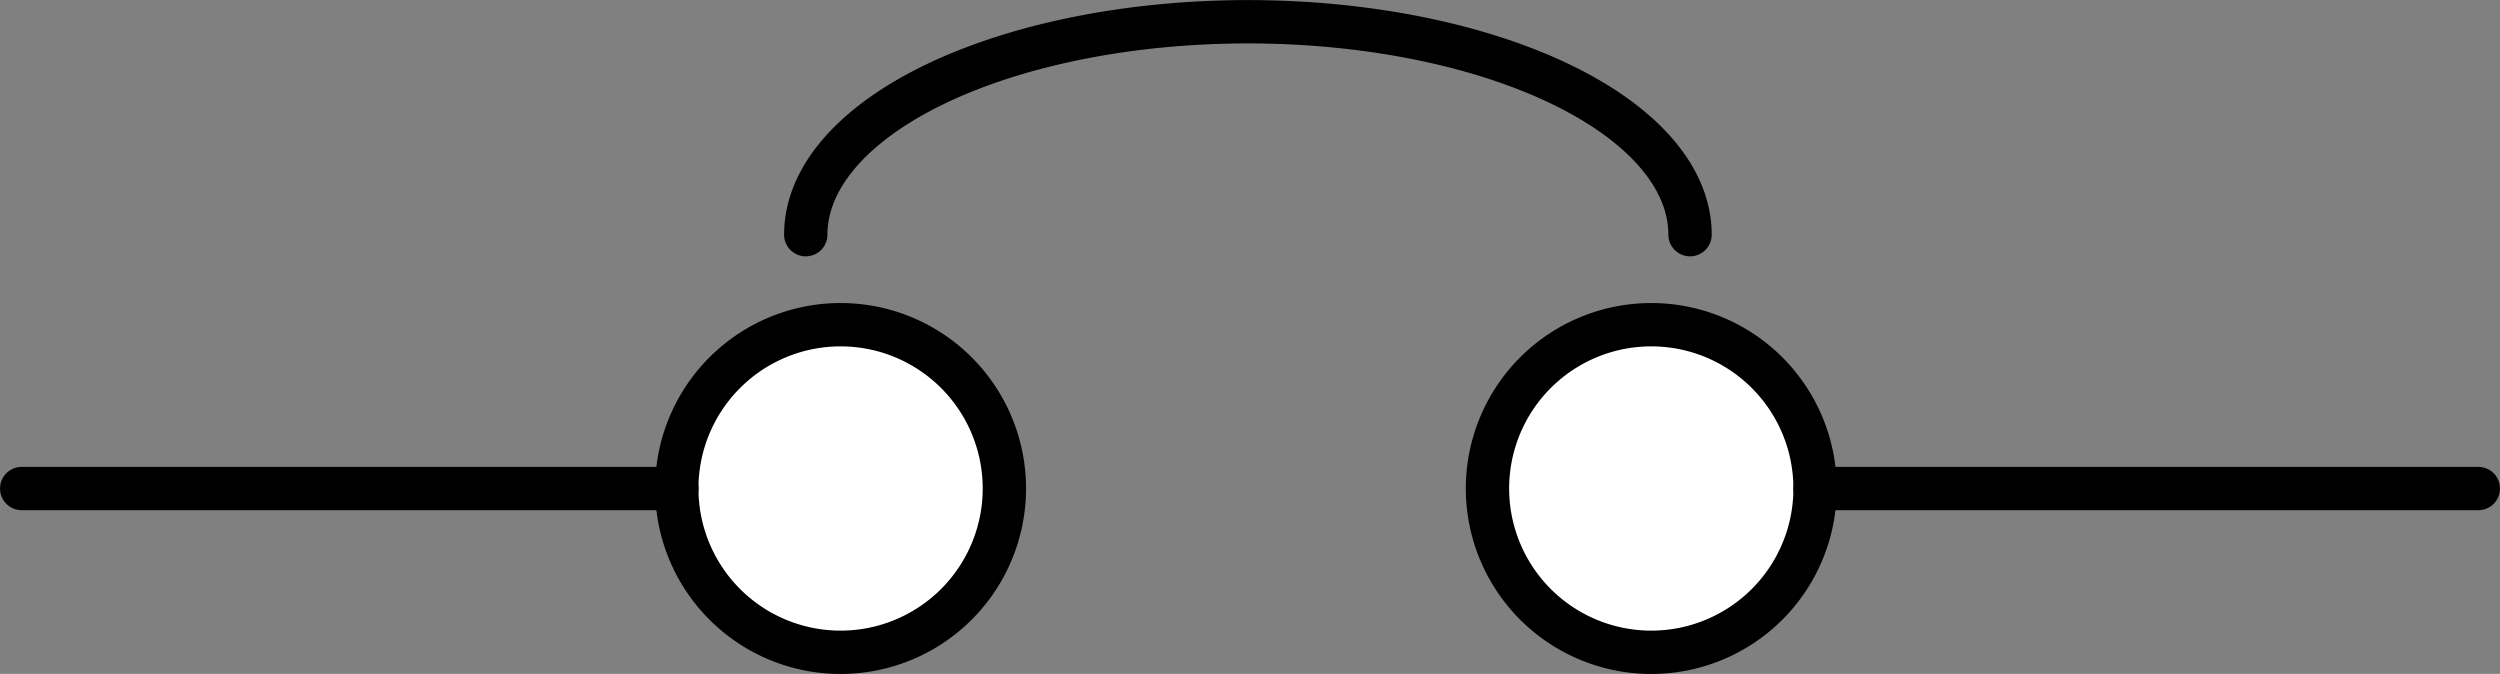<?xml version="1.0" encoding="UTF-8" standalone="no"?>
<!DOCTYPE svg PUBLIC "-//W3C//DTD SVG 1.1//EN" "http://www.w3.org/Graphics/SVG/1.1/DTD/svg11.dtd">
<!-- Microsoft Visio, SVG Export에서 생성되었습니다. mccb.svg 페이지-1 -->
<svg xmlns="http://www.w3.org/2000/svg" xmlns:xlink="http://www.w3.org/1999/xlink" xmlns:ev="http://www.w3.org/2001/xml-events"
		xmlns:v="http://schemas.microsoft.com/visio/2003/SVGExtensions/" width="1.202in" height="0.324in"
		viewBox="0 0 86.539 23.327" xml:space="preserve" color-interpolation-filters="sRGB" class="st3">
	<rect x="0" y="0" width="86.539" height="23.327" fill="#808080" stroke="none"/>
	<v:documentProperties v:langID="1042" v:metric="true" v:viewMarkup="false"/>

	<style type="text/css">
	<![CDATA[
		.st1 {fill:#ffffff;stroke:#000000;stroke-linecap:round;stroke-linejoin:round;stroke-width:1.5}
		.st2 {stroke:#000000;stroke-linecap:round;stroke-linejoin:round;stroke-width:1.5}
		.st3 {fill:none;fill-rule:evenodd;font-size:12px;overflow:visible;stroke-linecap:square;stroke-miterlimit:3}
	]]>
	</style>

	<g v:mID="0" v:index="1" v:groupContext="foregroundPage">
		<title>페이지-1</title>
		<v:pageProperties v:drawingScale="0.0393701" v:pageScale="0.0393701" v:drawingUnits="24" v:shadowOffsetX="8.50394"
				v:shadowOffsetY="-8.50394"/>
		<v:layer v:name="연결선" v:index="0"/>
		<v:layer v:name="순서도" v:index="1"/>
		<g id="group245-1" transform="translate(0.75,-0.75)" v:mID="245" v:groupContext="group">
			<title>시트.245</title>
			<g id="shape239-2" v:mID="239" v:groupContext="shape" v:layerMember="0;1" transform="translate(22.677,7.10543E-15)">
				<title>같은 페이지 참조.133</title>
				<v:userDefs>
					<v:ud v:nameU="visVersion" v:prompt="" v:val="VT0(15):26"/>
				</v:userDefs>
				<path d="M0 17.66 A5.669 5.669 0 1 1 11.34 17.66 A5.669 5.669 0 0 1 0 17.66 Z" class="st1"/>
			</g>
			<g id="shape240-4" v:mID="240" v:groupContext="shape" transform="translate(0,-5.669)">
				<title>시트.240</title>
				<path d="M0 23.33 L22.68 23.33" class="st2"/>
			</g>
			<g id="shape241-7" v:mID="241" v:groupContext="shape" v:layerMember="0;1" transform="translate(50.74,7.10543E-15)">
				<title>같은 페이지 참조.135</title>
				<v:userDefs>
					<v:ud v:nameU="visVersion" v:prompt="" v:val="VT0(15):26"/>
				</v:userDefs>
				<path d="M0 17.66 A5.669 5.669 0 1 1 11.34 17.66 A5.669 5.669 0 0 1 0 17.66 Z" class="st1"/>
			</g>
			<g id="shape242-9" v:mID="242" v:groupContext="shape" transform="translate(62.079,-5.669)">
				<title>시트.242</title>
				<path d="M0 23.33 L22.96 23.33" class="st2"/>
			</g>
			<g id="shape244-12" v:mID="244" v:groupContext="shape" transform="translate(27.142,-14.457)">
				<title>시트.244</title>
				<path d="M0 23.33 A15.307 7.37 0 0 1 15.31 15.96 A15.307 7.37 0 0 1 30.61 23.33" class="st2"/>
			</g>
		</g>
	</g>
</svg>
